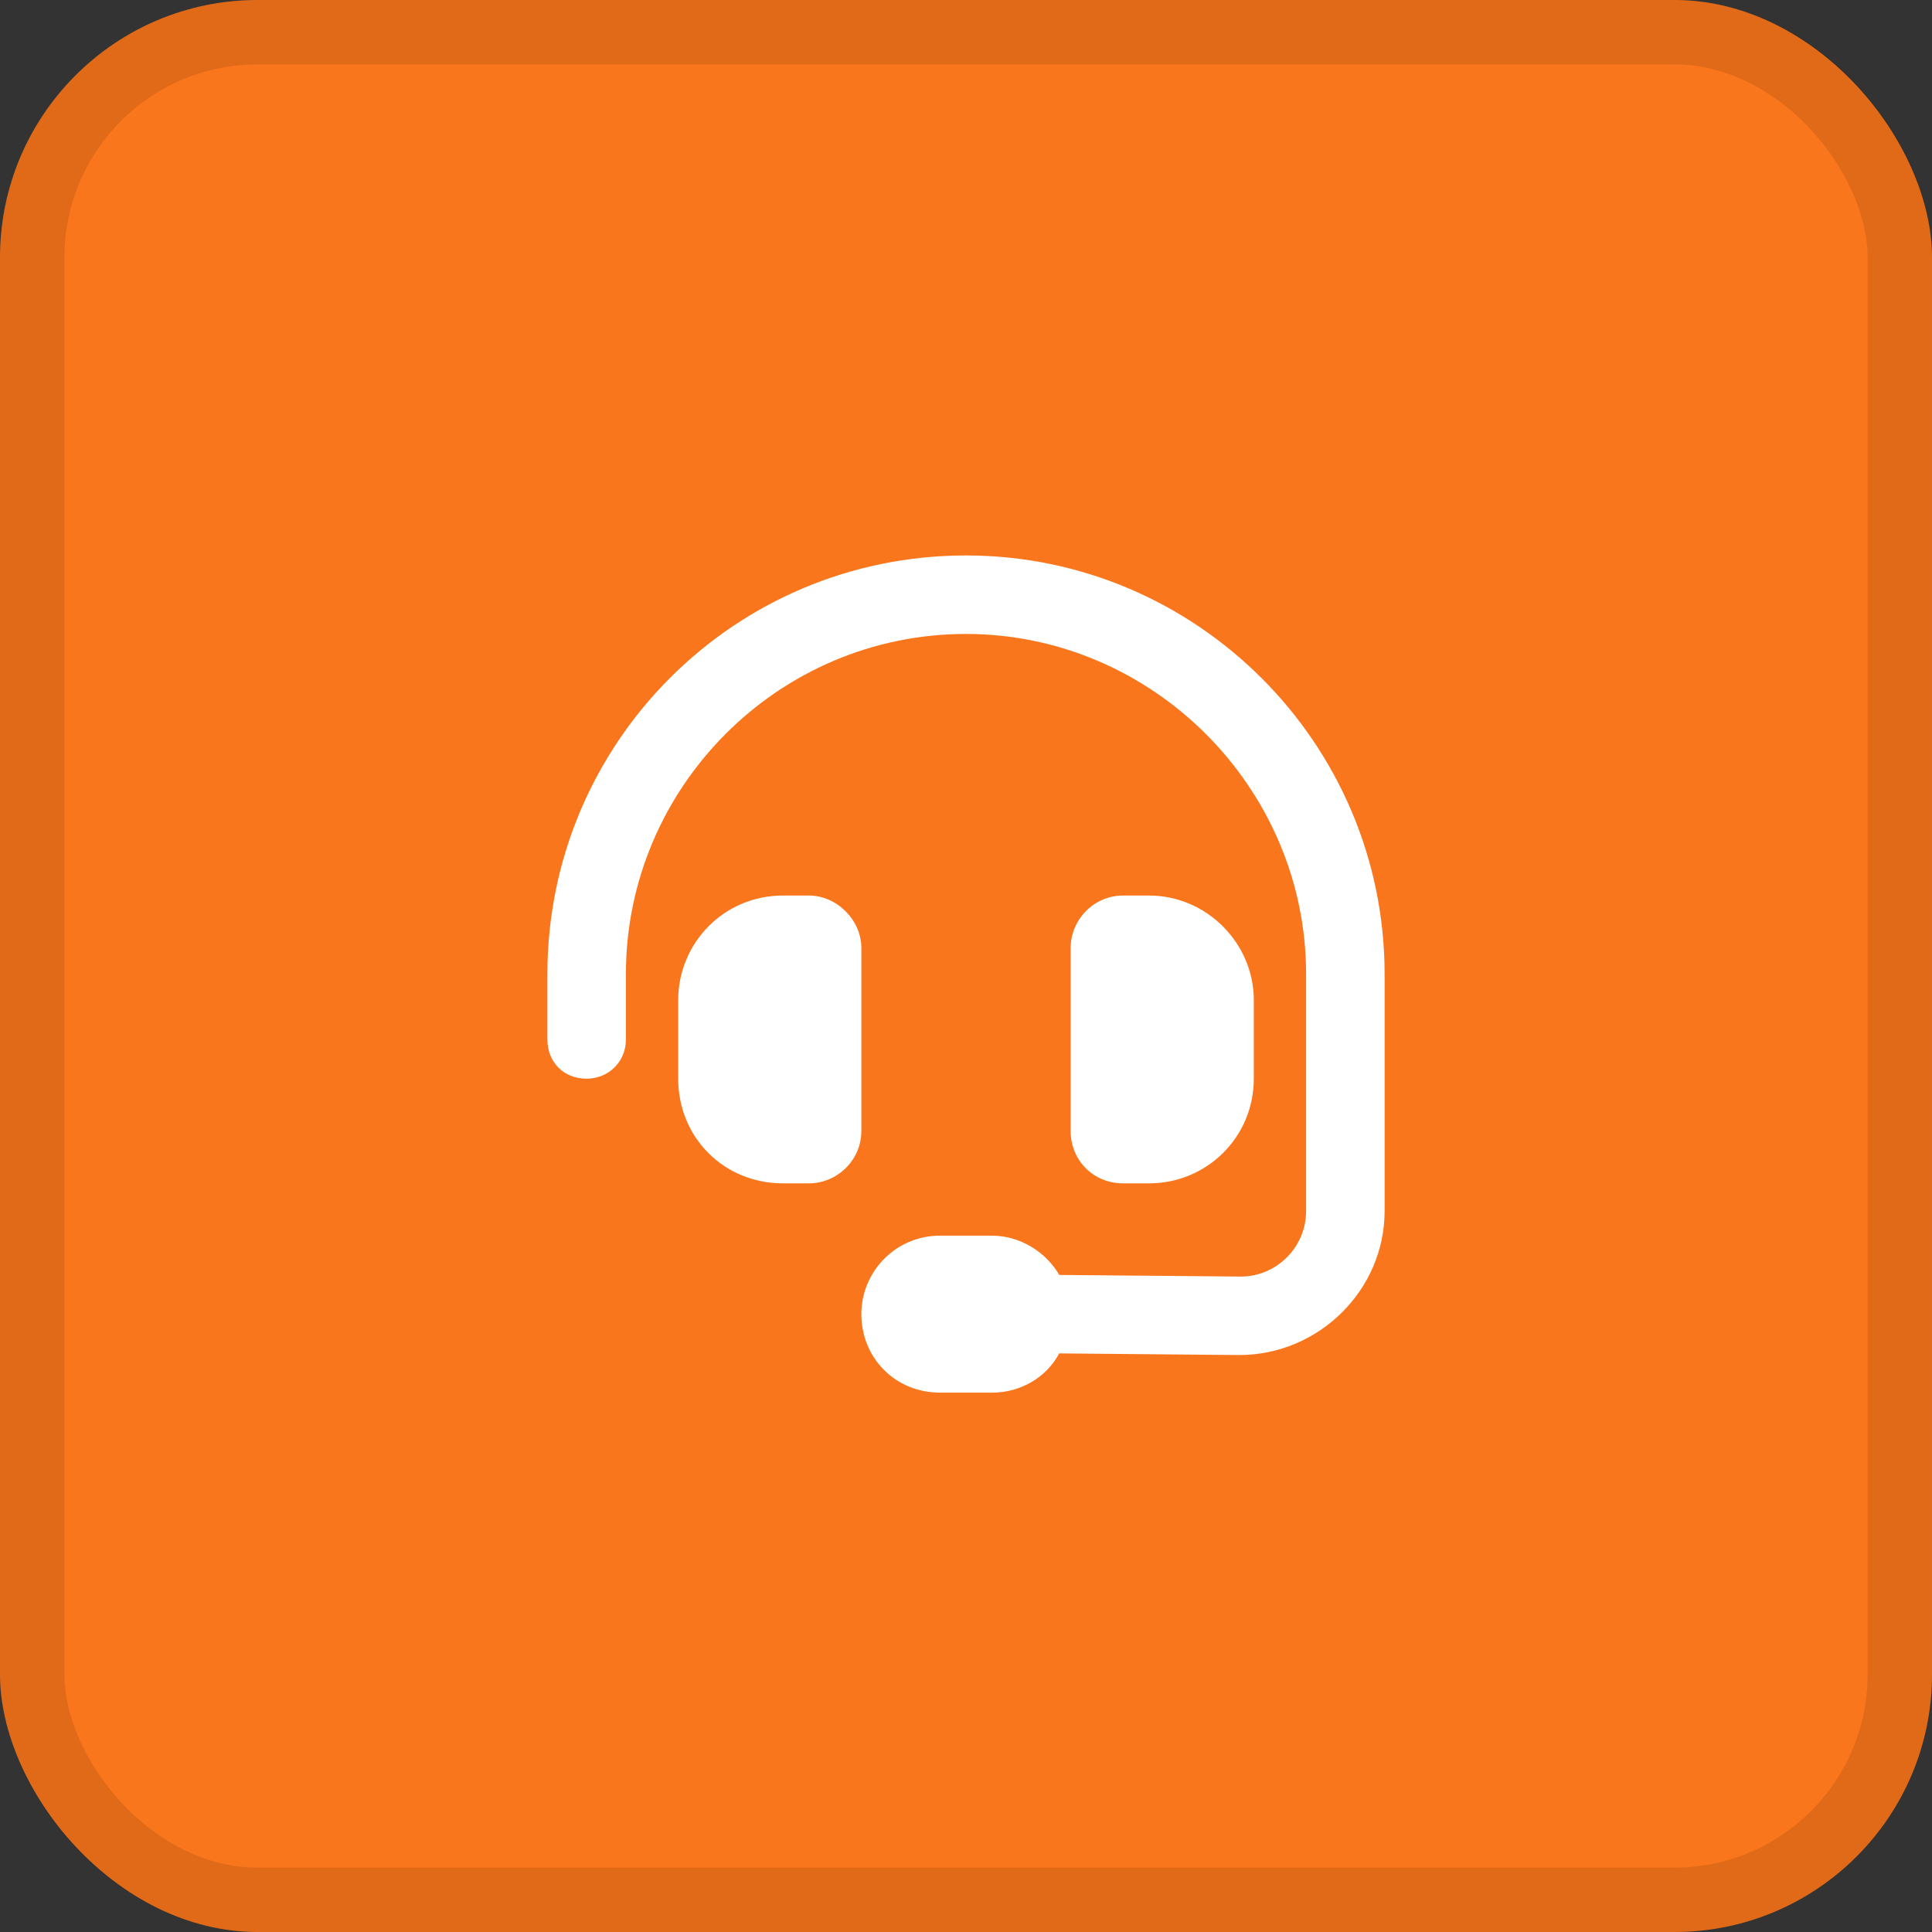 <svg xmlns="http://www.w3.org/2000/svg" width="60" height="60" viewBox="0 0 60 60" fill="none"><rect x="0" y="0" width="60" height="60" fill="#333333" stroke="none"/><rect width="60" height="60" rx="8" fill="#F9761C"></rect><rect x="1" y="1" width="58" height="58" rx="7" stroke="black" stroke-opacity="0.1" stroke-width="2"></rect><path d="M30 19.688C24.16 19.688 19.438 24.461 19.438 30.25V32.281C19.438 32.992 18.879 33.5 18.219 33.5C17.508 33.5 17 32.992 17 32.281V30.25C17 23.09 22.789 17.25 30 17.25C37.16 17.25 43 23.09 43 30.25V37.613C43 40.051 40.969 42.082 38.48 42.082L32.895 42.031C32.488 42.793 31.676 43.25 30.812 43.25H29.188C27.816 43.25 26.75 42.184 26.75 40.812C26.75 39.492 27.816 38.375 29.188 38.375H30.812C31.676 38.375 32.488 38.883 32.895 39.594L38.531 39.645C39.648 39.645 40.562 38.73 40.562 37.613V30.25C40.562 24.461 35.789 19.688 30 19.688ZM24.312 27.812H25.125C25.988 27.812 26.75 28.574 26.75 29.438V35.125C26.75 36.039 25.988 36.75 25.125 36.75H24.312C22.484 36.75 21.062 35.328 21.062 33.5V31.062C21.062 29.285 22.484 27.812 24.312 27.812ZM35.688 27.812C37.465 27.812 38.938 29.285 38.938 31.062V33.5C38.938 35.328 37.465 36.75 35.688 36.75H34.875C33.961 36.75 33.25 36.039 33.25 35.125V29.438C33.25 28.574 33.961 27.812 34.875 27.812H35.688Z" fill="white"></path></svg>